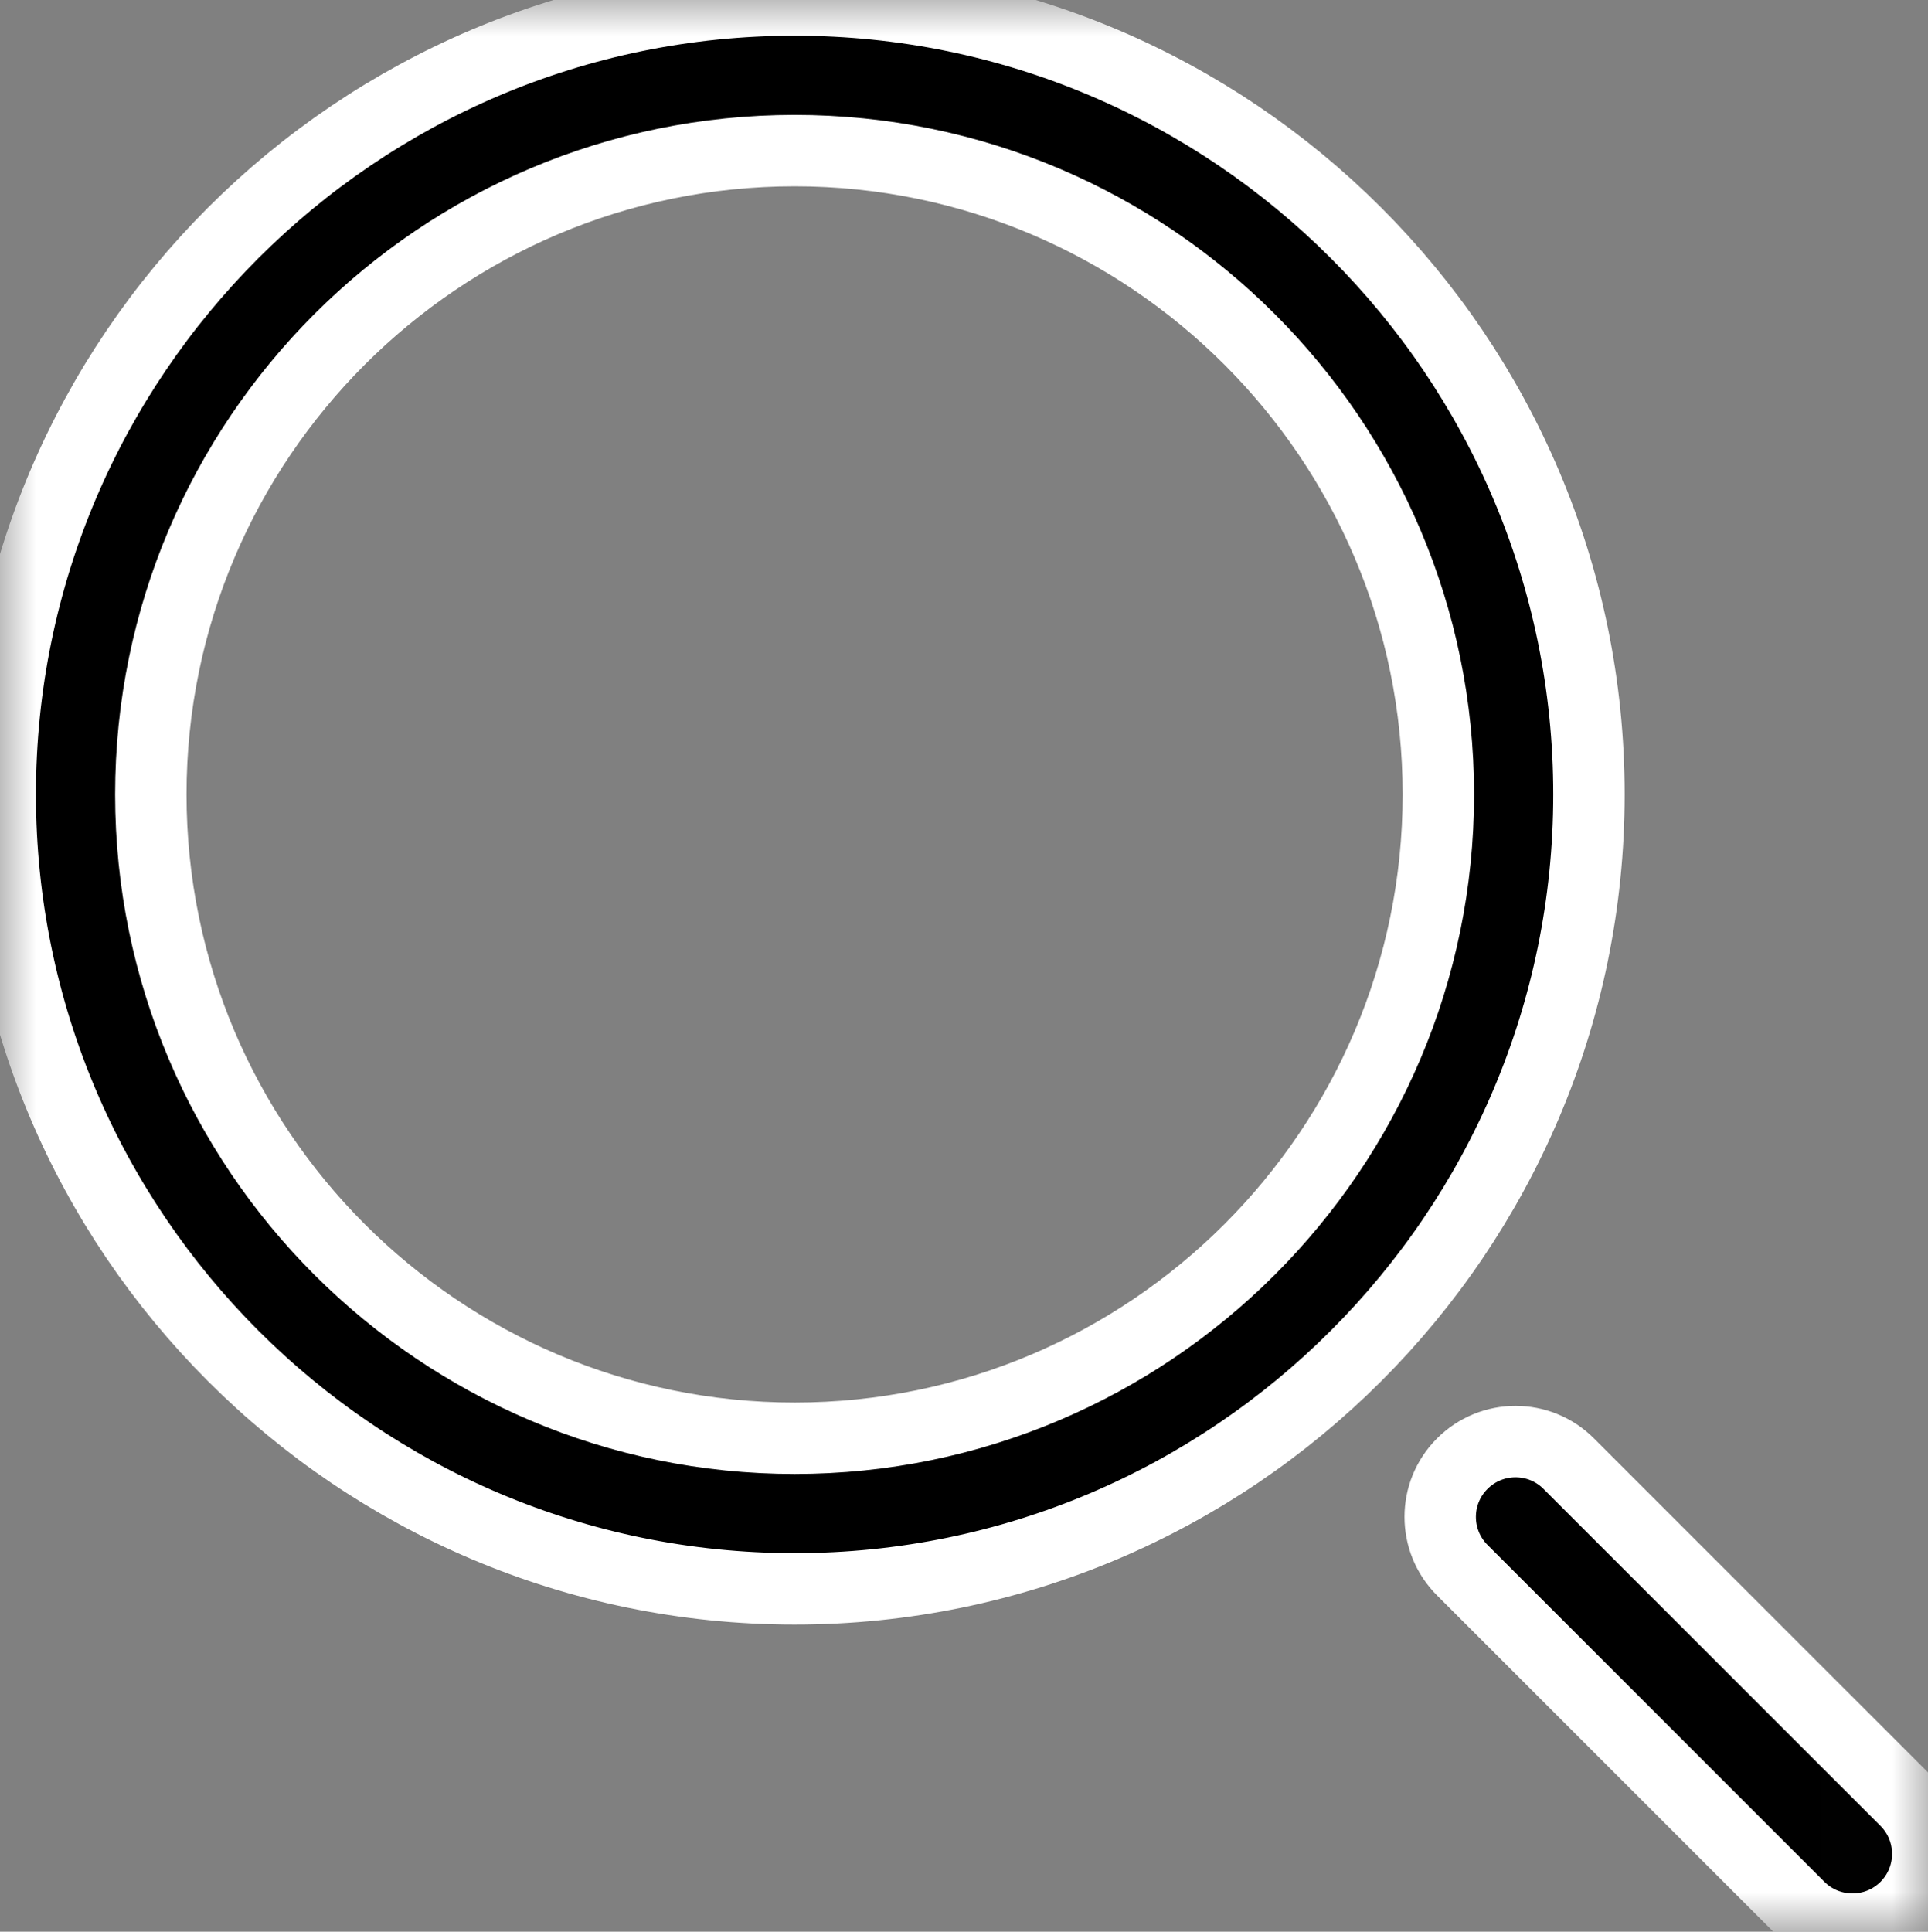 <?xml version="1.0" encoding="UTF-8"?> <svg xmlns="http://www.w3.org/2000/svg" viewBox="0 0 27.00 27.05" data-guides="{&quot;vertical&quot;:[],&quot;horizontal&quot;:[]}"><rect x="0" y="0" width="27.00" height="27.05" fill="#808080" stroke="none"/><defs></defs><mask x="0.003" y="0" width="26.994" height="27.014" data-from-defs="true" maskUnits="userSpaceOnUse" maskContentUnits="userSpaceOnUse" id="tSvg172cce42406"><path fill="white" stroke="#ffffff" fill-opacity="1" stroke-width="1" stroke-opacity="1" width="512" height="512.391" id="tSvg669e7d9c01" title="Rectangle 1" d="M0.003 0C9.001 0 17.999 0 26.997 0C26.997 9.005 26.997 18.01 26.997 27.014C17.999 27.014 9.001 27.014 0.003 27.014C0.003 18.01 0.003 9.005 0.003 0Z" style="transform-origin: -11372.5px -9294.49px;"></path></mask><path fill="black" stroke="#ffffff" fill-opacity="1" stroke-width="1" stroke-opacity="1" mask="url(#tSvg172cce42406)" id="tSvg1a13e01c60" title="Path 1" d="M11.128 22.249C4.994 22.249 0.003 17.258 0.003 11.124C0.003 4.99 4.994 0 11.128 0C17.262 0 22.252 4.99 22.252 11.124C22.252 17.258 17.262 22.249 11.128 22.249ZM11.128 2.109C6.156 2.109 2.112 6.153 2.112 11.124C2.112 16.096 6.156 20.14 11.128 20.14C16.099 20.14 20.143 16.096 20.143 11.124C20.143 6.153 16.099 2.109 11.128 2.109ZM26.688 26.706C27.1 26.294 27.1 25.626 26.688 25.214C25.115 23.642 23.542 22.069 21.969 20.496C21.558 20.084 20.89 20.084 20.478 20.496C20.066 20.907 20.066 21.575 20.478 21.987C22.051 23.56 23.624 25.133 25.197 26.706C25.403 26.912 25.673 27.014 25.943 27.014C26.212 27.014 26.482 26.912 26.688 26.706Z"></path></svg> 